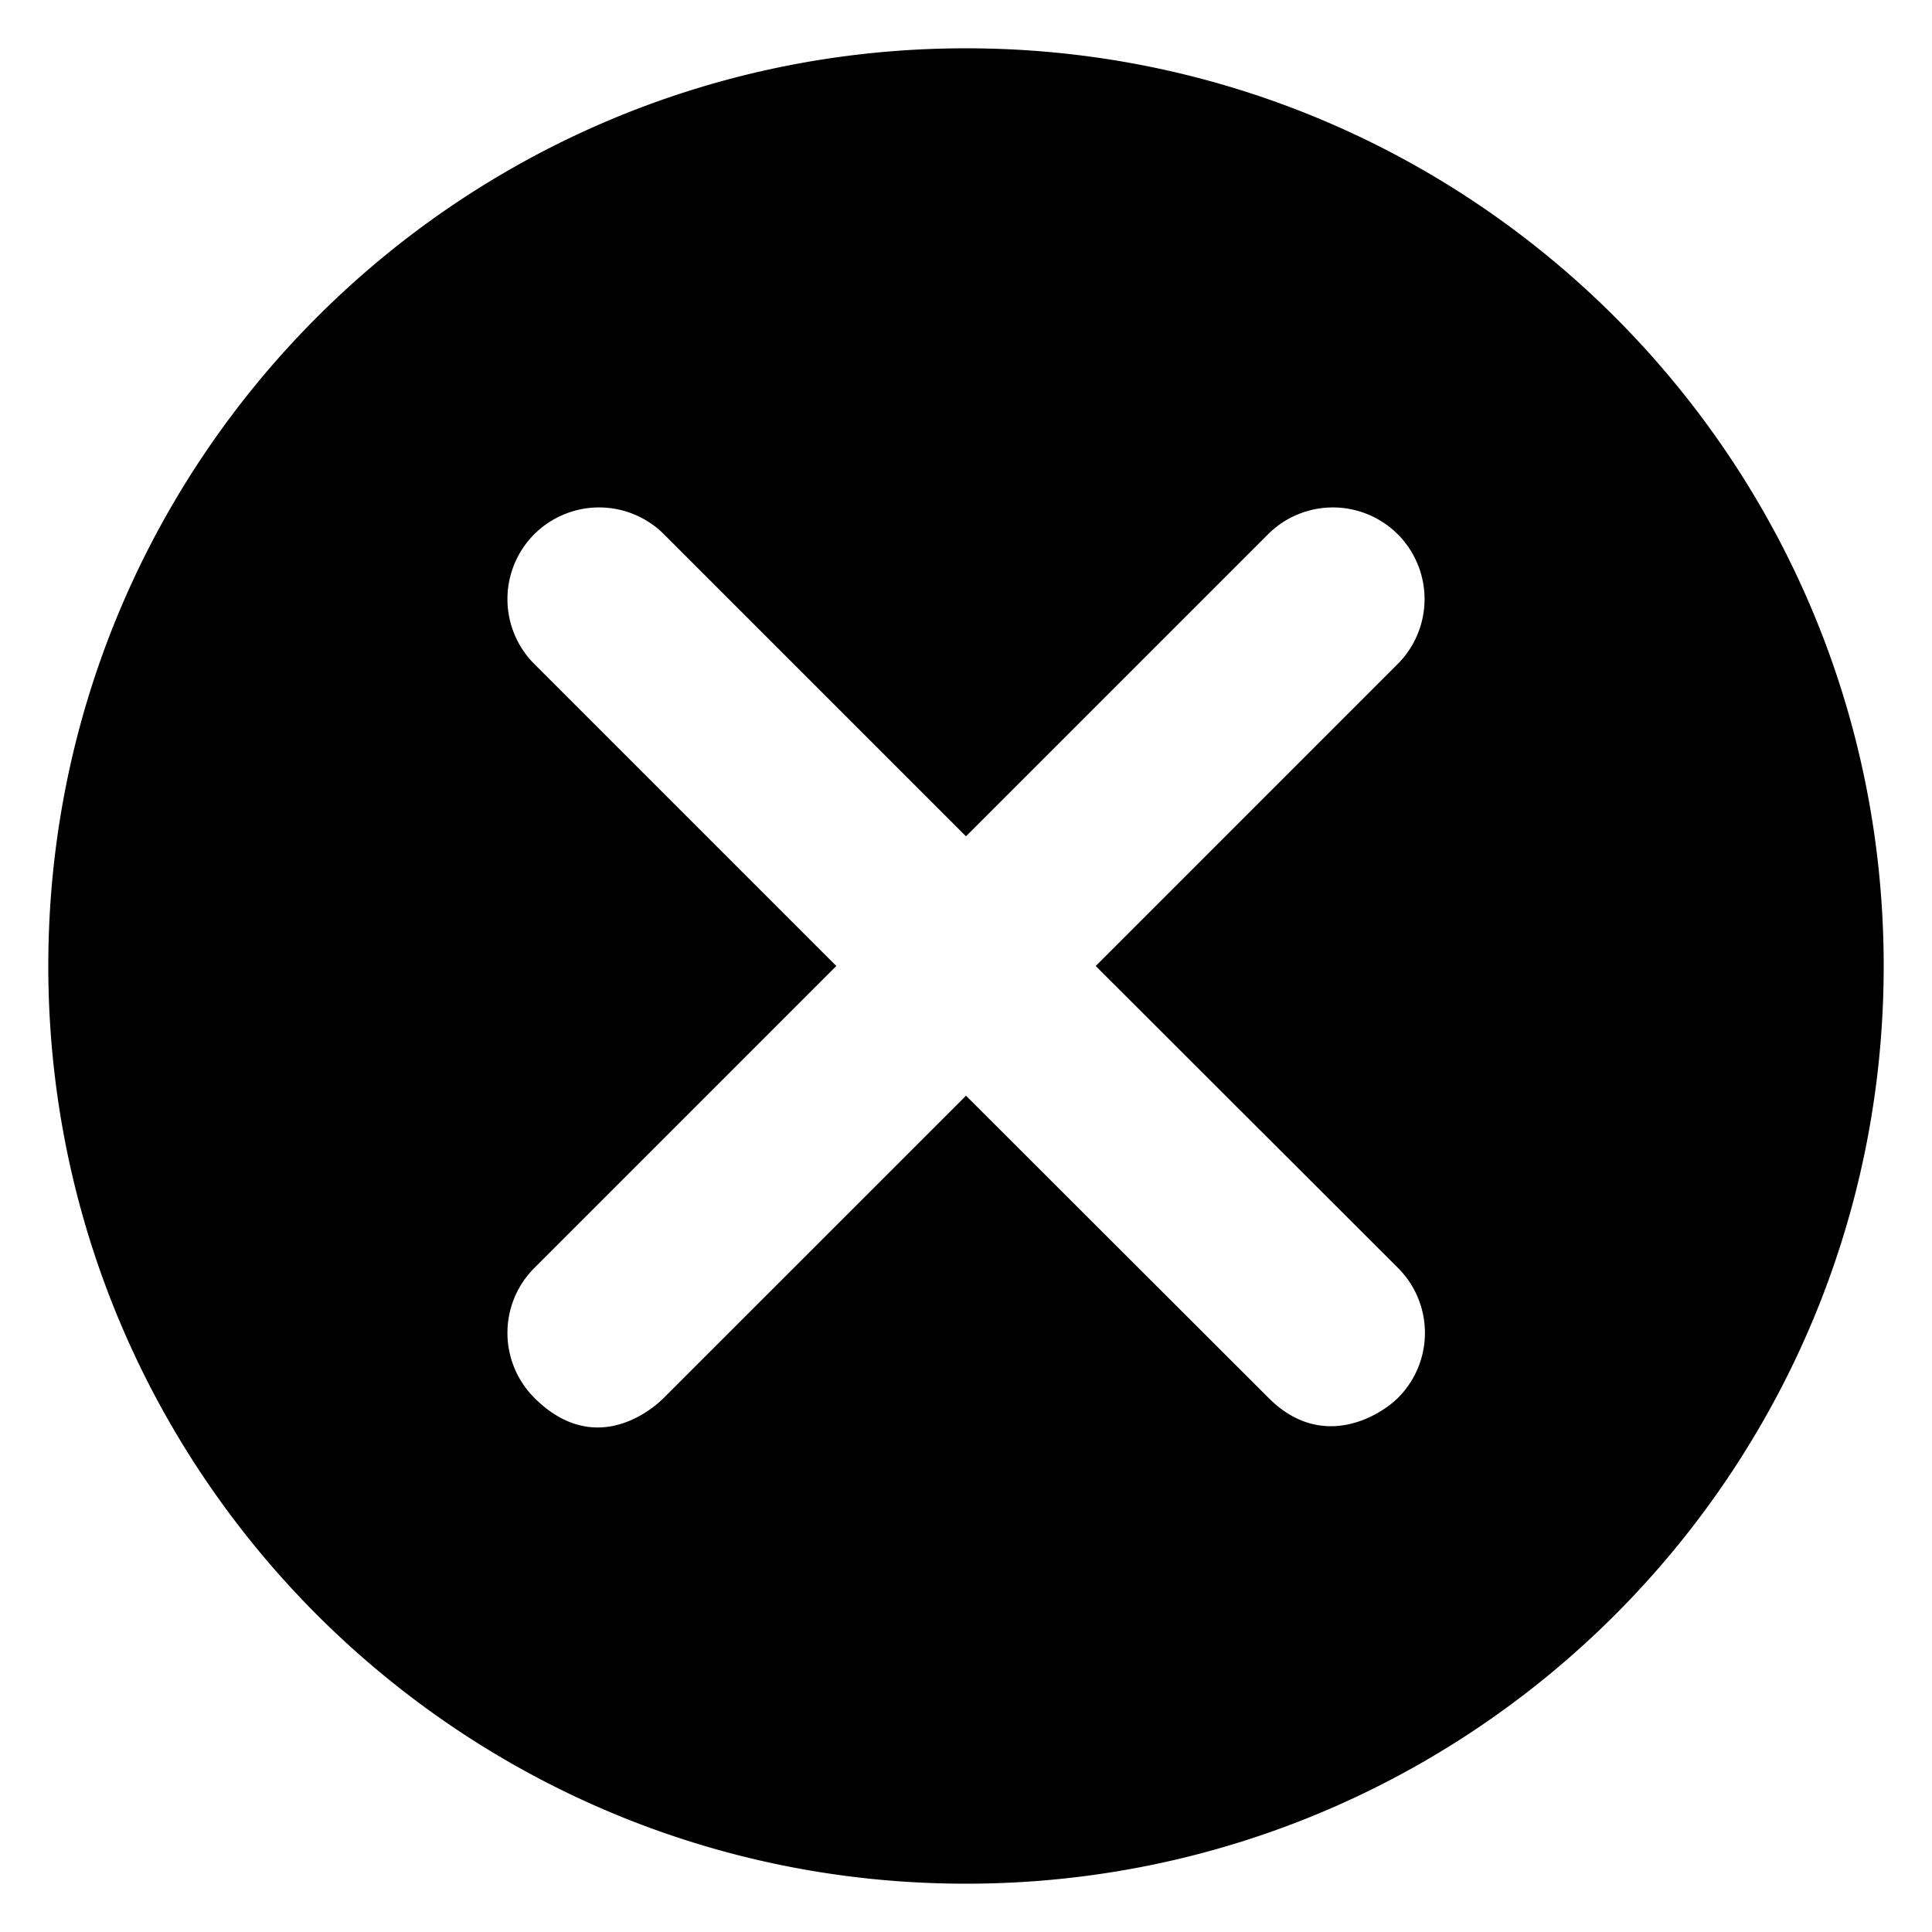 <svg xmlns="http://www.w3.org/2000/svg" version="1.1" xmlns:xlink="http://www.w3.org/1999/xlink" width="512" height="512" x="0" y="0" viewBox="0 0 100 100" style="enable-background:new 0 0 512 512" xml:space="preserve" class=""><g><path d="M50 2.5C23.763 2.5 2.5 23.763 2.5 50S23.763 97.5 50 97.5 97.5 76.237 97.5 50 76.237 2.5 50 2.5zm22.366 63.134a4.752 4.752 0 0 1 0 6.713c-.935.935-3.946 2.787-6.713 0L50 56.714 34.366 72.347c-.935.935-3.777 2.936-6.713 0a4.752 4.752 0 0 1 0-6.713L43.286 50 27.653 34.366a4.752 4.752 0 0 1 0-6.713 4.752 4.752 0 0 1 6.713 0L50 43.286l15.634-15.633a4.752 4.752 0 0 1 6.713 0 4.752 4.752 0 0 1 0 6.713L56.714 50z" fill="#000000" opacity="1" data-original="#000000" class=""></path></g></svg>